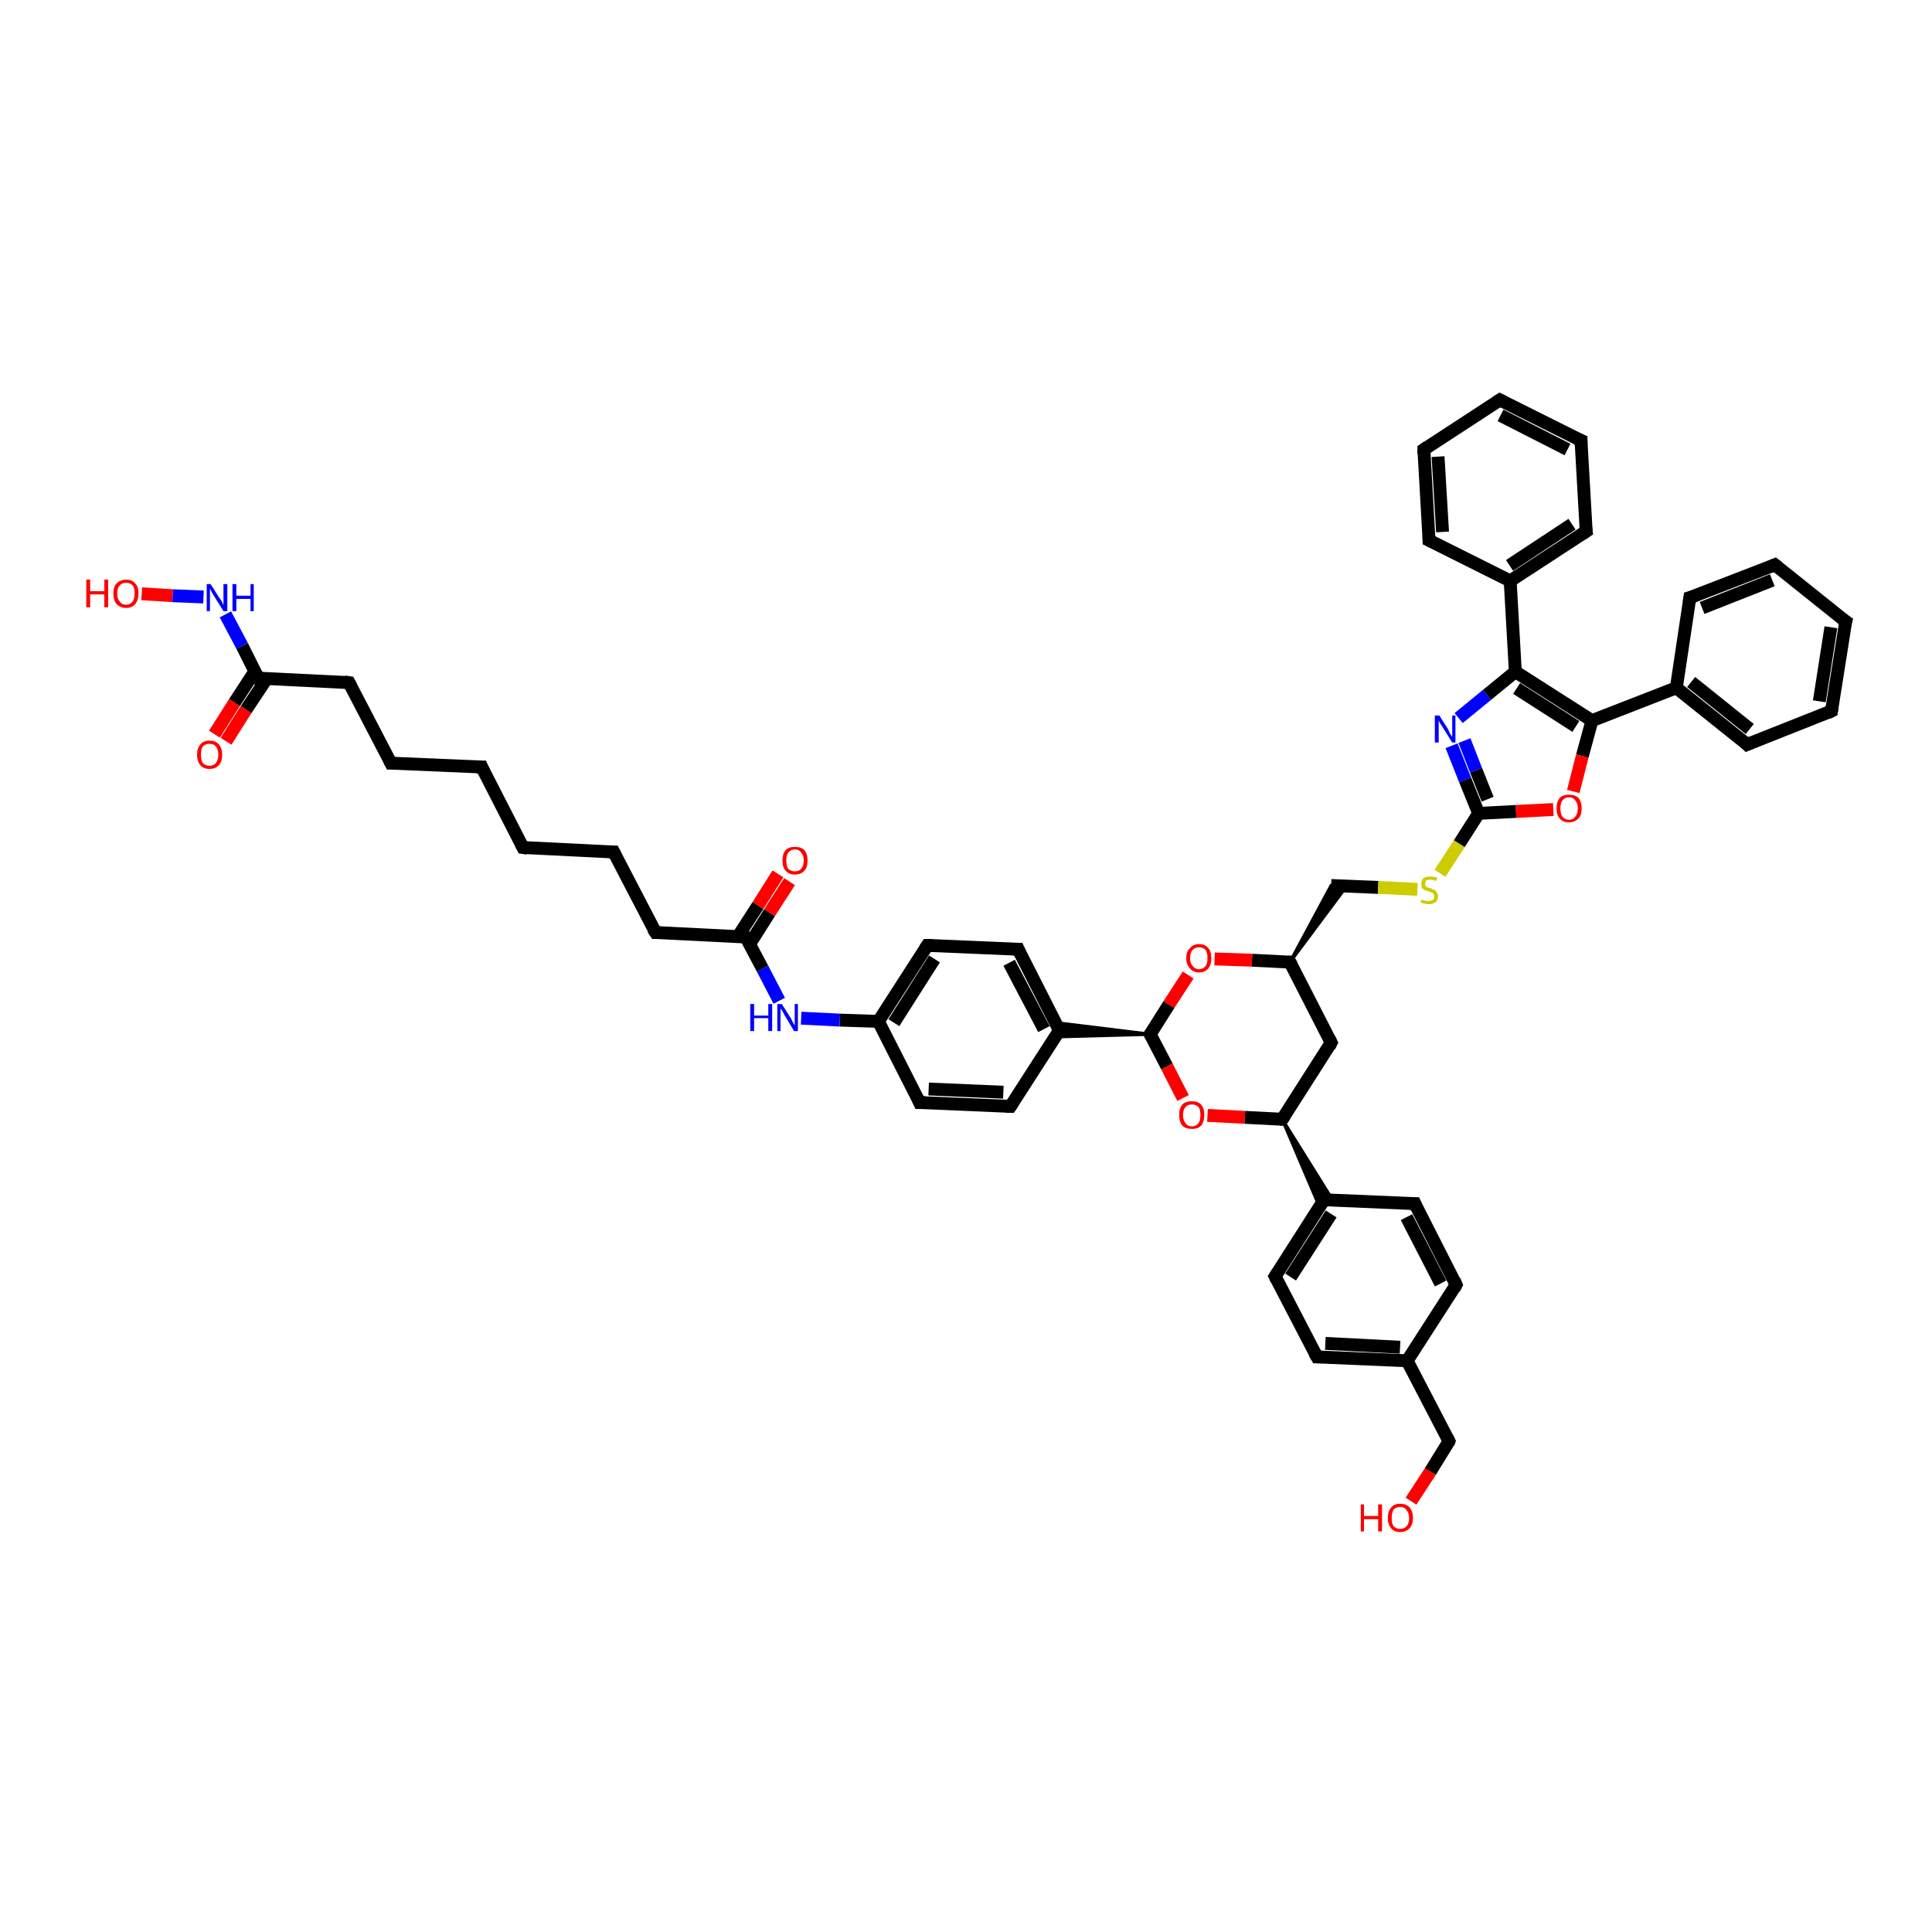 <?xml version='1.0' encoding='iso-8859-1'?>
<svg version='1.1' baseProfile='full'
              xmlns='http://www.w3.org/2000/svg'
                      xmlns:rdkit='http://www.rdkit.org/xml'
                      xmlns:xlink='http://www.w3.org/1999/xlink'
                  xml:space='preserve'
width='300px' height='300px' viewBox='0 0 300 300'>
<!-- END OF HEADER -->
<rect style='opacity:1.0;fill:#FFFFFF;stroke:none' width='300.0' height='300.0' x='0.0' y='0.0'> </rect>
<path class='bond-0 atom-0 atom-1' d='M 219.1,233.1 L 222.1,228.5' style='fill:none;fill-rule:evenodd;stroke:#FF0000;stroke-width:2.0px;stroke-linecap:butt;stroke-linejoin:miter;stroke-opacity:1' />
<path class='bond-0 atom-0 atom-1' d='M 222.1,228.5 L 225.0,223.8' style='fill:none;fill-rule:evenodd;stroke:#000000;stroke-width:2.0px;stroke-linecap:butt;stroke-linejoin:miter;stroke-opacity:1' />
<path class='bond-1 atom-1 atom-2' d='M 225.0,223.8 L 218.5,211.3' style='fill:none;fill-rule:evenodd;stroke:#000000;stroke-width:2.0px;stroke-linecap:butt;stroke-linejoin:miter;stroke-opacity:1' />
<path class='bond-2 atom-2 atom-3' d='M 218.5,211.3 L 204.5,210.7' style='fill:none;fill-rule:evenodd;stroke:#000000;stroke-width:2.0px;stroke-linecap:butt;stroke-linejoin:miter;stroke-opacity:1' />
<path class='bond-2 atom-2 atom-3' d='M 217.4,209.2 L 205.8,208.6' style='fill:none;fill-rule:evenodd;stroke:#000000;stroke-width:2.0px;stroke-linecap:butt;stroke-linejoin:miter;stroke-opacity:1' />
<path class='bond-3 atom-3 atom-4' d='M 204.5,210.7 L 198.0,198.2' style='fill:none;fill-rule:evenodd;stroke:#000000;stroke-width:2.0px;stroke-linecap:butt;stroke-linejoin:miter;stroke-opacity:1' />
<path class='bond-4 atom-4 atom-5' d='M 198.0,198.2 L 205.6,186.3' style='fill:none;fill-rule:evenodd;stroke:#000000;stroke-width:2.0px;stroke-linecap:butt;stroke-linejoin:miter;stroke-opacity:1' />
<path class='bond-4 atom-4 atom-5' d='M 200.4,198.3 L 206.7,188.5' style='fill:none;fill-rule:evenodd;stroke:#000000;stroke-width:2.0px;stroke-linecap:butt;stroke-linejoin:miter;stroke-opacity:1' />
<path class='bond-5 atom-5 atom-6' d='M 205.6,186.3 L 219.7,186.9' style='fill:none;fill-rule:evenodd;stroke:#000000;stroke-width:2.0px;stroke-linecap:butt;stroke-linejoin:miter;stroke-opacity:1' />
<path class='bond-6 atom-6 atom-7' d='M 219.7,186.9 L 226.1,199.5' style='fill:none;fill-rule:evenodd;stroke:#000000;stroke-width:2.0px;stroke-linecap:butt;stroke-linejoin:miter;stroke-opacity:1' />
<path class='bond-6 atom-6 atom-7' d='M 218.4,189.0 L 223.7,199.3' style='fill:none;fill-rule:evenodd;stroke:#000000;stroke-width:2.0px;stroke-linecap:butt;stroke-linejoin:miter;stroke-opacity:1' />
<path class='bond-7 atom-8 atom-5' d='M 199.1,173.8 L 206.9,186.3 L 205.6,186.3 Z' style='fill:#000000;fill-rule:evenodd;fill-opacity:1;stroke:#000000;stroke-width:0.5px;stroke-linecap:butt;stroke-linejoin:miter;stroke-opacity:1;' />
<path class='bond-7 atom-8 atom-5' d='M 199.1,173.8 L 205.6,186.3 L 204.9,187.4 Z' style='fill:#000000;fill-rule:evenodd;fill-opacity:1;stroke:#000000;stroke-width:0.5px;stroke-linecap:butt;stroke-linejoin:miter;stroke-opacity:1;' />
<path class='bond-8 atom-8 atom-9' d='M 199.1,173.8 L 206.7,161.9' style='fill:none;fill-rule:evenodd;stroke:#000000;stroke-width:2.0px;stroke-linecap:butt;stroke-linejoin:miter;stroke-opacity:1' />
<path class='bond-9 atom-9 atom-10' d='M 206.7,161.9 L 200.3,149.4' style='fill:none;fill-rule:evenodd;stroke:#000000;stroke-width:2.0px;stroke-linecap:butt;stroke-linejoin:miter;stroke-opacity:1' />
<path class='bond-10 atom-10 atom-11' d='M 200.3,149.4 L 206.7,137.5 L 209.1,137.6 Z' style='fill:#000000;fill-rule:evenodd;fill-opacity:1;stroke:#000000;stroke-width:0.5px;stroke-linecap:butt;stroke-linejoin:miter;stroke-opacity:1;' />
<path class='bond-11 atom-11 atom-12' d='M 206.7,137.5 L 214.0,137.8' style='fill:none;fill-rule:evenodd;stroke:#000000;stroke-width:2.0px;stroke-linecap:butt;stroke-linejoin:miter;stroke-opacity:1' />
<path class='bond-11 atom-11 atom-12' d='M 214.0,137.8 L 220.1,138.1' style='fill:none;fill-rule:evenodd;stroke:#CCCC00;stroke-width:2.0px;stroke-linecap:butt;stroke-linejoin:miter;stroke-opacity:1' />
<path class='bond-12 atom-12 atom-13' d='M 223.6,135.6 L 226.6,131.0' style='fill:none;fill-rule:evenodd;stroke:#CCCC00;stroke-width:2.0px;stroke-linecap:butt;stroke-linejoin:miter;stroke-opacity:1' />
<path class='bond-12 atom-12 atom-13' d='M 226.6,131.0 L 229.6,126.3' style='fill:none;fill-rule:evenodd;stroke:#000000;stroke-width:2.0px;stroke-linecap:butt;stroke-linejoin:miter;stroke-opacity:1' />
<path class='bond-13 atom-13 atom-14' d='M 229.6,126.3 L 227.5,121.1' style='fill:none;fill-rule:evenodd;stroke:#000000;stroke-width:2.0px;stroke-linecap:butt;stroke-linejoin:miter;stroke-opacity:1' />
<path class='bond-13 atom-13 atom-14' d='M 227.5,121.1 L 225.4,115.8' style='fill:none;fill-rule:evenodd;stroke:#0000FF;stroke-width:2.0px;stroke-linecap:butt;stroke-linejoin:miter;stroke-opacity:1' />
<path class='bond-13 atom-13 atom-14' d='M 231.0,124.1 L 229.2,119.6' style='fill:none;fill-rule:evenodd;stroke:#000000;stroke-width:2.0px;stroke-linecap:butt;stroke-linejoin:miter;stroke-opacity:1' />
<path class='bond-13 atom-13 atom-14' d='M 229.2,119.6 L 227.4,115.0' style='fill:none;fill-rule:evenodd;stroke:#0000FF;stroke-width:2.0px;stroke-linecap:butt;stroke-linejoin:miter;stroke-opacity:1' />
<path class='bond-14 atom-14 atom-15' d='M 226.5,111.5 L 230.9,107.9' style='fill:none;fill-rule:evenodd;stroke:#0000FF;stroke-width:2.0px;stroke-linecap:butt;stroke-linejoin:miter;stroke-opacity:1' />
<path class='bond-14 atom-14 atom-15' d='M 230.9,107.9 L 235.3,104.3' style='fill:none;fill-rule:evenodd;stroke:#000000;stroke-width:2.0px;stroke-linecap:butt;stroke-linejoin:miter;stroke-opacity:1' />
<path class='bond-15 atom-15 atom-16' d='M 235.3,104.3 L 247.2,111.9' style='fill:none;fill-rule:evenodd;stroke:#000000;stroke-width:2.0px;stroke-linecap:butt;stroke-linejoin:miter;stroke-opacity:1' />
<path class='bond-15 atom-15 atom-16' d='M 235.5,106.9 L 244.7,112.8' style='fill:none;fill-rule:evenodd;stroke:#000000;stroke-width:2.0px;stroke-linecap:butt;stroke-linejoin:miter;stroke-opacity:1' />
<path class='bond-16 atom-16 atom-17' d='M 247.2,111.9 L 245.7,117.4' style='fill:none;fill-rule:evenodd;stroke:#000000;stroke-width:2.0px;stroke-linecap:butt;stroke-linejoin:miter;stroke-opacity:1' />
<path class='bond-16 atom-16 atom-17' d='M 245.7,117.4 L 244.3,122.9' style='fill:none;fill-rule:evenodd;stroke:#FF0000;stroke-width:2.0px;stroke-linecap:butt;stroke-linejoin:miter;stroke-opacity:1' />
<path class='bond-17 atom-16 atom-18' d='M 247.2,111.9 L 260.3,106.8' style='fill:none;fill-rule:evenodd;stroke:#000000;stroke-width:2.0px;stroke-linecap:butt;stroke-linejoin:miter;stroke-opacity:1' />
<path class='bond-18 atom-18 atom-19' d='M 260.3,106.8 L 271.3,115.6' style='fill:none;fill-rule:evenodd;stroke:#000000;stroke-width:2.0px;stroke-linecap:butt;stroke-linejoin:miter;stroke-opacity:1' />
<path class='bond-18 atom-18 atom-19' d='M 262.6,105.9 L 271.7,113.2' style='fill:none;fill-rule:evenodd;stroke:#000000;stroke-width:2.0px;stroke-linecap:butt;stroke-linejoin:miter;stroke-opacity:1' />
<path class='bond-19 atom-19 atom-20' d='M 271.3,115.6 L 284.4,110.4' style='fill:none;fill-rule:evenodd;stroke:#000000;stroke-width:2.0px;stroke-linecap:butt;stroke-linejoin:miter;stroke-opacity:1' />
<path class='bond-20 atom-20 atom-21' d='M 284.4,110.4 L 286.6,96.5' style='fill:none;fill-rule:evenodd;stroke:#000000;stroke-width:2.0px;stroke-linecap:butt;stroke-linejoin:miter;stroke-opacity:1' />
<path class='bond-20 atom-20 atom-21' d='M 282.5,108.9 L 284.3,97.4' style='fill:none;fill-rule:evenodd;stroke:#000000;stroke-width:2.0px;stroke-linecap:butt;stroke-linejoin:miter;stroke-opacity:1' />
<path class='bond-21 atom-21 atom-22' d='M 286.6,96.5 L 275.6,87.7' style='fill:none;fill-rule:evenodd;stroke:#000000;stroke-width:2.0px;stroke-linecap:butt;stroke-linejoin:miter;stroke-opacity:1' />
<path class='bond-22 atom-22 atom-23' d='M 275.6,87.7 L 262.4,92.8' style='fill:none;fill-rule:evenodd;stroke:#000000;stroke-width:2.0px;stroke-linecap:butt;stroke-linejoin:miter;stroke-opacity:1' />
<path class='bond-22 atom-22 atom-23' d='M 275.2,90.1 L 264.3,94.4' style='fill:none;fill-rule:evenodd;stroke:#000000;stroke-width:2.0px;stroke-linecap:butt;stroke-linejoin:miter;stroke-opacity:1' />
<path class='bond-23 atom-15 atom-24' d='M 235.3,104.3 L 234.5,90.2' style='fill:none;fill-rule:evenodd;stroke:#000000;stroke-width:2.0px;stroke-linecap:butt;stroke-linejoin:miter;stroke-opacity:1' />
<path class='bond-24 atom-24 atom-25' d='M 234.5,90.2 L 246.3,82.5' style='fill:none;fill-rule:evenodd;stroke:#000000;stroke-width:2.0px;stroke-linecap:butt;stroke-linejoin:miter;stroke-opacity:1' />
<path class='bond-24 atom-24 atom-25' d='M 234.4,87.8 L 244.1,81.4' style='fill:none;fill-rule:evenodd;stroke:#000000;stroke-width:2.0px;stroke-linecap:butt;stroke-linejoin:miter;stroke-opacity:1' />
<path class='bond-25 atom-25 atom-26' d='M 246.3,82.5 L 245.5,68.4' style='fill:none;fill-rule:evenodd;stroke:#000000;stroke-width:2.0px;stroke-linecap:butt;stroke-linejoin:miter;stroke-opacity:1' />
<path class='bond-26 atom-26 atom-27' d='M 245.5,68.4 L 232.9,62.1' style='fill:none;fill-rule:evenodd;stroke:#000000;stroke-width:2.0px;stroke-linecap:butt;stroke-linejoin:miter;stroke-opacity:1' />
<path class='bond-26 atom-26 atom-27' d='M 243.4,69.8 L 233.0,64.5' style='fill:none;fill-rule:evenodd;stroke:#000000;stroke-width:2.0px;stroke-linecap:butt;stroke-linejoin:miter;stroke-opacity:1' />
<path class='bond-27 atom-27 atom-28' d='M 232.9,62.1 L 221.1,69.8' style='fill:none;fill-rule:evenodd;stroke:#000000;stroke-width:2.0px;stroke-linecap:butt;stroke-linejoin:miter;stroke-opacity:1' />
<path class='bond-28 atom-28 atom-29' d='M 221.1,69.8 L 221.9,83.9' style='fill:none;fill-rule:evenodd;stroke:#000000;stroke-width:2.0px;stroke-linecap:butt;stroke-linejoin:miter;stroke-opacity:1' />
<path class='bond-28 atom-28 atom-29' d='M 223.3,70.9 L 224.0,82.6' style='fill:none;fill-rule:evenodd;stroke:#000000;stroke-width:2.0px;stroke-linecap:butt;stroke-linejoin:miter;stroke-opacity:1' />
<path class='bond-29 atom-10 atom-30' d='M 200.3,149.4 L 194.4,149.1' style='fill:none;fill-rule:evenodd;stroke:#000000;stroke-width:2.0px;stroke-linecap:butt;stroke-linejoin:miter;stroke-opacity:1' />
<path class='bond-29 atom-10 atom-30' d='M 194.4,149.1 L 188.6,148.9' style='fill:none;fill-rule:evenodd;stroke:#FF0000;stroke-width:2.0px;stroke-linecap:butt;stroke-linejoin:miter;stroke-opacity:1' />
<path class='bond-30 atom-30 atom-31' d='M 184.5,151.4 L 181.5,156.0' style='fill:none;fill-rule:evenodd;stroke:#FF0000;stroke-width:2.0px;stroke-linecap:butt;stroke-linejoin:miter;stroke-opacity:1' />
<path class='bond-30 atom-30 atom-31' d='M 181.5,156.0 L 178.6,160.6' style='fill:none;fill-rule:evenodd;stroke:#000000;stroke-width:2.0px;stroke-linecap:butt;stroke-linejoin:miter;stroke-opacity:1' />
<path class='bond-31 atom-31 atom-32' d='M 178.6,160.6 L 181.2,165.6' style='fill:none;fill-rule:evenodd;stroke:#000000;stroke-width:2.0px;stroke-linecap:butt;stroke-linejoin:miter;stroke-opacity:1' />
<path class='bond-31 atom-31 atom-32' d='M 181.2,165.6 L 183.7,170.5' style='fill:none;fill-rule:evenodd;stroke:#FF0000;stroke-width:2.0px;stroke-linecap:butt;stroke-linejoin:miter;stroke-opacity:1' />
<path class='bond-32 atom-31 atom-33' d='M 178.6,160.6 L 163.8,161.0 L 164.5,160.0 Z' style='fill:#000000;fill-rule:evenodd;fill-opacity:1;stroke:#000000;stroke-width:0.5px;stroke-linecap:butt;stroke-linejoin:miter;stroke-opacity:1;' />
<path class='bond-32 atom-31 atom-33' d='M 178.6,160.6 L 164.5,160.0 L 163.9,158.8 Z' style='fill:#000000;fill-rule:evenodd;fill-opacity:1;stroke:#000000;stroke-width:0.5px;stroke-linecap:butt;stroke-linejoin:miter;stroke-opacity:1;' />
<path class='bond-33 atom-33 atom-34' d='M 164.5,160.0 L 158.1,147.4' style='fill:none;fill-rule:evenodd;stroke:#000000;stroke-width:2.0px;stroke-linecap:butt;stroke-linejoin:miter;stroke-opacity:1' />
<path class='bond-33 atom-33 atom-34' d='M 162.1,159.8 L 156.7,149.5' style='fill:none;fill-rule:evenodd;stroke:#000000;stroke-width:2.0px;stroke-linecap:butt;stroke-linejoin:miter;stroke-opacity:1' />
<path class='bond-34 atom-34 atom-35' d='M 158.1,147.4 L 144.0,146.8' style='fill:none;fill-rule:evenodd;stroke:#000000;stroke-width:2.0px;stroke-linecap:butt;stroke-linejoin:miter;stroke-opacity:1' />
<path class='bond-35 atom-35 atom-36' d='M 144.0,146.8 L 136.4,158.6' style='fill:none;fill-rule:evenodd;stroke:#000000;stroke-width:2.0px;stroke-linecap:butt;stroke-linejoin:miter;stroke-opacity:1' />
<path class='bond-35 atom-35 atom-36' d='M 145.1,148.9 L 138.8,158.8' style='fill:none;fill-rule:evenodd;stroke:#000000;stroke-width:2.0px;stroke-linecap:butt;stroke-linejoin:miter;stroke-opacity:1' />
<path class='bond-36 atom-36 atom-37' d='M 136.4,158.6 L 130.4,158.4' style='fill:none;fill-rule:evenodd;stroke:#000000;stroke-width:2.0px;stroke-linecap:butt;stroke-linejoin:miter;stroke-opacity:1' />
<path class='bond-36 atom-36 atom-37' d='M 130.4,158.4 L 124.4,158.1' style='fill:none;fill-rule:evenodd;stroke:#0000FF;stroke-width:2.0px;stroke-linecap:butt;stroke-linejoin:miter;stroke-opacity:1' />
<path class='bond-37 atom-37 atom-38' d='M 121.0,155.4 L 118.4,150.4' style='fill:none;fill-rule:evenodd;stroke:#0000FF;stroke-width:2.0px;stroke-linecap:butt;stroke-linejoin:miter;stroke-opacity:1' />
<path class='bond-37 atom-37 atom-38' d='M 118.4,150.4 L 115.8,145.5' style='fill:none;fill-rule:evenodd;stroke:#000000;stroke-width:2.0px;stroke-linecap:butt;stroke-linejoin:miter;stroke-opacity:1' />
<path class='bond-38 atom-38 atom-39' d='M 116.4,146.6 L 119.5,141.7' style='fill:none;fill-rule:evenodd;stroke:#000000;stroke-width:2.0px;stroke-linecap:butt;stroke-linejoin:miter;stroke-opacity:1' />
<path class='bond-38 atom-38 atom-39' d='M 119.5,141.7 L 122.6,136.9' style='fill:none;fill-rule:evenodd;stroke:#FF0000;stroke-width:2.0px;stroke-linecap:butt;stroke-linejoin:miter;stroke-opacity:1' />
<path class='bond-38 atom-38 atom-39' d='M 114.6,145.4 L 117.7,140.6' style='fill:none;fill-rule:evenodd;stroke:#000000;stroke-width:2.0px;stroke-linecap:butt;stroke-linejoin:miter;stroke-opacity:1' />
<path class='bond-38 atom-38 atom-39' d='M 117.7,140.6 L 120.8,135.7' style='fill:none;fill-rule:evenodd;stroke:#FF0000;stroke-width:2.0px;stroke-linecap:butt;stroke-linejoin:miter;stroke-opacity:1' />
<path class='bond-39 atom-38 atom-40' d='M 115.8,145.5 L 101.8,144.8' style='fill:none;fill-rule:evenodd;stroke:#000000;stroke-width:2.0px;stroke-linecap:butt;stroke-linejoin:miter;stroke-opacity:1' />
<path class='bond-40 atom-40 atom-41' d='M 101.8,144.8 L 95.3,132.3' style='fill:none;fill-rule:evenodd;stroke:#000000;stroke-width:2.0px;stroke-linecap:butt;stroke-linejoin:miter;stroke-opacity:1' />
<path class='bond-41 atom-41 atom-42' d='M 95.3,132.3 L 81.2,131.6' style='fill:none;fill-rule:evenodd;stroke:#000000;stroke-width:2.0px;stroke-linecap:butt;stroke-linejoin:miter;stroke-opacity:1' />
<path class='bond-42 atom-42 atom-43' d='M 81.2,131.6 L 74.8,119.1' style='fill:none;fill-rule:evenodd;stroke:#000000;stroke-width:2.0px;stroke-linecap:butt;stroke-linejoin:miter;stroke-opacity:1' />
<path class='bond-43 atom-43 atom-44' d='M 74.8,119.1 L 60.7,118.5' style='fill:none;fill-rule:evenodd;stroke:#000000;stroke-width:2.0px;stroke-linecap:butt;stroke-linejoin:miter;stroke-opacity:1' />
<path class='bond-44 atom-44 atom-45' d='M 60.7,118.5 L 54.2,106.0' style='fill:none;fill-rule:evenodd;stroke:#000000;stroke-width:2.0px;stroke-linecap:butt;stroke-linejoin:miter;stroke-opacity:1' />
<path class='bond-45 atom-45 atom-46' d='M 54.2,106.0 L 40.1,105.3' style='fill:none;fill-rule:evenodd;stroke:#000000;stroke-width:2.0px;stroke-linecap:butt;stroke-linejoin:miter;stroke-opacity:1' />
<path class='bond-46 atom-46 atom-47' d='M 39.6,104.2 L 36.4,109.1' style='fill:none;fill-rule:evenodd;stroke:#000000;stroke-width:2.0px;stroke-linecap:butt;stroke-linejoin:miter;stroke-opacity:1' />
<path class='bond-46 atom-46 atom-47' d='M 36.4,109.1 L 33.3,114.0' style='fill:none;fill-rule:evenodd;stroke:#FF0000;stroke-width:2.0px;stroke-linecap:butt;stroke-linejoin:miter;stroke-opacity:1' />
<path class='bond-46 atom-46 atom-47' d='M 41.4,105.4 L 38.2,110.2' style='fill:none;fill-rule:evenodd;stroke:#000000;stroke-width:2.0px;stroke-linecap:butt;stroke-linejoin:miter;stroke-opacity:1' />
<path class='bond-46 atom-46 atom-47' d='M 38.2,110.2 L 35.1,115.1' style='fill:none;fill-rule:evenodd;stroke:#FF0000;stroke-width:2.0px;stroke-linecap:butt;stroke-linejoin:miter;stroke-opacity:1' />
<path class='bond-47 atom-46 atom-48' d='M 40.1,105.3 L 37.6,100.3' style='fill:none;fill-rule:evenodd;stroke:#000000;stroke-width:2.0px;stroke-linecap:butt;stroke-linejoin:miter;stroke-opacity:1' />
<path class='bond-47 atom-46 atom-48' d='M 37.6,100.3 L 35.0,95.4' style='fill:none;fill-rule:evenodd;stroke:#0000FF;stroke-width:2.0px;stroke-linecap:butt;stroke-linejoin:miter;stroke-opacity:1' />
<path class='bond-48 atom-48 atom-49' d='M 31.6,92.7 L 26.8,92.5' style='fill:none;fill-rule:evenodd;stroke:#0000FF;stroke-width:2.0px;stroke-linecap:butt;stroke-linejoin:miter;stroke-opacity:1' />
<path class='bond-48 atom-48 atom-49' d='M 26.8,92.5 L 22.0,92.2' style='fill:none;fill-rule:evenodd;stroke:#FF0000;stroke-width:2.0px;stroke-linecap:butt;stroke-linejoin:miter;stroke-opacity:1' />
<path class='bond-49 atom-36 atom-50' d='M 136.4,158.6 L 142.8,171.2' style='fill:none;fill-rule:evenodd;stroke:#000000;stroke-width:2.0px;stroke-linecap:butt;stroke-linejoin:miter;stroke-opacity:1' />
<path class='bond-50 atom-50 atom-51' d='M 142.8,171.2 L 156.9,171.8' style='fill:none;fill-rule:evenodd;stroke:#000000;stroke-width:2.0px;stroke-linecap:butt;stroke-linejoin:miter;stroke-opacity:1' />
<path class='bond-50 atom-50 atom-51' d='M 144.2,169.1 L 155.8,169.6' style='fill:none;fill-rule:evenodd;stroke:#000000;stroke-width:2.0px;stroke-linecap:butt;stroke-linejoin:miter;stroke-opacity:1' />
<path class='bond-51 atom-7 atom-2' d='M 226.1,199.5 L 218.5,211.3' style='fill:none;fill-rule:evenodd;stroke:#000000;stroke-width:2.0px;stroke-linecap:butt;stroke-linejoin:miter;stroke-opacity:1' />
<path class='bond-52 atom-32 atom-8' d='M 187.5,173.2 L 193.3,173.5' style='fill:none;fill-rule:evenodd;stroke:#FF0000;stroke-width:2.0px;stroke-linecap:butt;stroke-linejoin:miter;stroke-opacity:1' />
<path class='bond-52 atom-32 atom-8' d='M 193.3,173.5 L 199.1,173.8' style='fill:none;fill-rule:evenodd;stroke:#000000;stroke-width:2.0px;stroke-linecap:butt;stroke-linejoin:miter;stroke-opacity:1' />
<path class='bond-53 atom-51 atom-33' d='M 156.9,171.8 L 164.5,160.0' style='fill:none;fill-rule:evenodd;stroke:#000000;stroke-width:2.0px;stroke-linecap:butt;stroke-linejoin:miter;stroke-opacity:1' />
<path class='bond-54 atom-17 atom-13' d='M 241.2,125.7 L 235.4,126.0' style='fill:none;fill-rule:evenodd;stroke:#FF0000;stroke-width:2.0px;stroke-linecap:butt;stroke-linejoin:miter;stroke-opacity:1' />
<path class='bond-54 atom-17 atom-13' d='M 235.4,126.0 L 229.6,126.3' style='fill:none;fill-rule:evenodd;stroke:#000000;stroke-width:2.0px;stroke-linecap:butt;stroke-linejoin:miter;stroke-opacity:1' />
<path class='bond-55 atom-23 atom-18' d='M 262.4,92.8 L 260.3,106.8' style='fill:none;fill-rule:evenodd;stroke:#000000;stroke-width:2.0px;stroke-linecap:butt;stroke-linejoin:miter;stroke-opacity:1' />
<path class='bond-56 atom-29 atom-24' d='M 221.9,83.9 L 234.5,90.2' style='fill:none;fill-rule:evenodd;stroke:#000000;stroke-width:2.0px;stroke-linecap:butt;stroke-linejoin:miter;stroke-opacity:1' />
<path d='M 224.9,224.1 L 225.0,223.8 L 224.7,223.2' style='fill:none;stroke:#000000;stroke-width:2.0px;stroke-linecap:butt;stroke-linejoin:miter;stroke-opacity:1;' />
<path d='M 205.2,210.7 L 204.5,210.7 L 204.1,210.0' style='fill:none;stroke:#000000;stroke-width:2.0px;stroke-linecap:butt;stroke-linejoin:miter;stroke-opacity:1;' />
<path d='M 198.3,198.8 L 198.0,198.2 L 198.4,197.6' style='fill:none;stroke:#000000;stroke-width:2.0px;stroke-linecap:butt;stroke-linejoin:miter;stroke-opacity:1;' />
<path d='M 205.2,186.9 L 205.6,186.3 L 206.3,186.3' style='fill:none;stroke:#000000;stroke-width:2.0px;stroke-linecap:butt;stroke-linejoin:miter;stroke-opacity:1;' />
<path d='M 219.0,186.9 L 219.7,186.9 L 220.0,187.6' style='fill:none;stroke:#000000;stroke-width:2.0px;stroke-linecap:butt;stroke-linejoin:miter;stroke-opacity:1;' />
<path d='M 225.8,198.8 L 226.1,199.5 L 225.8,200.1' style='fill:none;stroke:#000000;stroke-width:2.0px;stroke-linecap:butt;stroke-linejoin:miter;stroke-opacity:1;' />
<path d='M 199.5,173.2 L 199.1,173.8 L 198.8,173.8' style='fill:none;stroke:#000000;stroke-width:2.0px;stroke-linecap:butt;stroke-linejoin:miter;stroke-opacity:1;' />
<path d='M 206.4,162.5 L 206.7,161.9 L 206.4,161.3' style='fill:none;stroke:#000000;stroke-width:2.0px;stroke-linecap:butt;stroke-linejoin:miter;stroke-opacity:1;' />
<path d='M 200.6,150.0 L 200.3,149.4 L 200.0,149.4' style='fill:none;stroke:#000000;stroke-width:2.0px;stroke-linecap:butt;stroke-linejoin:miter;stroke-opacity:1;' />
<path d='M 270.8,115.1 L 271.3,115.6 L 272.0,115.3' style='fill:none;stroke:#000000;stroke-width:2.0px;stroke-linecap:butt;stroke-linejoin:miter;stroke-opacity:1;' />
<path d='M 283.8,110.7 L 284.4,110.4 L 284.5,109.7' style='fill:none;stroke:#000000;stroke-width:2.0px;stroke-linecap:butt;stroke-linejoin:miter;stroke-opacity:1;' />
<path d='M 286.4,97.2 L 286.6,96.5 L 286.0,96.1' style='fill:none;stroke:#000000;stroke-width:2.0px;stroke-linecap:butt;stroke-linejoin:miter;stroke-opacity:1;' />
<path d='M 276.1,88.1 L 275.6,87.7 L 274.9,88.0' style='fill:none;stroke:#000000;stroke-width:2.0px;stroke-linecap:butt;stroke-linejoin:miter;stroke-opacity:1;' />
<path d='M 263.1,92.6 L 262.4,92.8 L 262.3,93.5' style='fill:none;stroke:#000000;stroke-width:2.0px;stroke-linecap:butt;stroke-linejoin:miter;stroke-opacity:1;' />
<path d='M 245.7,82.9 L 246.3,82.5 L 246.2,81.8' style='fill:none;stroke:#000000;stroke-width:2.0px;stroke-linecap:butt;stroke-linejoin:miter;stroke-opacity:1;' />
<path d='M 245.5,69.1 L 245.5,68.4 L 244.8,68.1' style='fill:none;stroke:#000000;stroke-width:2.0px;stroke-linecap:butt;stroke-linejoin:miter;stroke-opacity:1;' />
<path d='M 233.5,62.4 L 232.9,62.1 L 232.3,62.5' style='fill:none;stroke:#000000;stroke-width:2.0px;stroke-linecap:butt;stroke-linejoin:miter;stroke-opacity:1;' />
<path d='M 221.7,69.4 L 221.1,69.8 L 221.1,70.5' style='fill:none;stroke:#000000;stroke-width:2.0px;stroke-linecap:butt;stroke-linejoin:miter;stroke-opacity:1;' />
<path d='M 221.9,83.2 L 221.9,83.9 L 222.5,84.2' style='fill:none;stroke:#000000;stroke-width:2.0px;stroke-linecap:butt;stroke-linejoin:miter;stroke-opacity:1;' />
<path d='M 178.7,160.4 L 178.6,160.6 L 178.7,160.9' style='fill:none;stroke:#000000;stroke-width:2.0px;stroke-linecap:butt;stroke-linejoin:miter;stroke-opacity:1;' />
<path d='M 164.2,159.3 L 164.5,160.0 L 164.1,160.5' style='fill:none;stroke:#000000;stroke-width:2.0px;stroke-linecap:butt;stroke-linejoin:miter;stroke-opacity:1;' />
<path d='M 158.4,148.1 L 158.1,147.4 L 157.4,147.4' style='fill:none;stroke:#000000;stroke-width:2.0px;stroke-linecap:butt;stroke-linejoin:miter;stroke-opacity:1;' />
<path d='M 144.7,146.8 L 144.0,146.8 L 143.6,147.4' style='fill:none;stroke:#000000;stroke-width:2.0px;stroke-linecap:butt;stroke-linejoin:miter;stroke-opacity:1;' />
<path d='M 116.0,145.7 L 115.8,145.5 L 115.1,145.4' style='fill:none;stroke:#000000;stroke-width:2.0px;stroke-linecap:butt;stroke-linejoin:miter;stroke-opacity:1;' />
<path d='M 102.5,144.8 L 101.8,144.8 L 101.4,144.2' style='fill:none;stroke:#000000;stroke-width:2.0px;stroke-linecap:butt;stroke-linejoin:miter;stroke-opacity:1;' />
<path d='M 95.6,132.9 L 95.3,132.3 L 94.6,132.3' style='fill:none;stroke:#000000;stroke-width:2.0px;stroke-linecap:butt;stroke-linejoin:miter;stroke-opacity:1;' />
<path d='M 81.9,131.7 L 81.2,131.6 L 80.9,131.0' style='fill:none;stroke:#000000;stroke-width:2.0px;stroke-linecap:butt;stroke-linejoin:miter;stroke-opacity:1;' />
<path d='M 75.1,119.8 L 74.8,119.1 L 74.0,119.1' style='fill:none;stroke:#000000;stroke-width:2.0px;stroke-linecap:butt;stroke-linejoin:miter;stroke-opacity:1;' />
<path d='M 61.4,118.5 L 60.7,118.5 L 60.4,117.9' style='fill:none;stroke:#000000;stroke-width:2.0px;stroke-linecap:butt;stroke-linejoin:miter;stroke-opacity:1;' />
<path d='M 54.5,106.6 L 54.2,106.0 L 53.5,105.9' style='fill:none;stroke:#000000;stroke-width:2.0px;stroke-linecap:butt;stroke-linejoin:miter;stroke-opacity:1;' />
<path d='M 40.8,105.3 L 40.1,105.3 L 40.0,105.1' style='fill:none;stroke:#000000;stroke-width:2.0px;stroke-linecap:butt;stroke-linejoin:miter;stroke-opacity:1;' />
<path d='M 142.5,170.5 L 142.8,171.2 L 143.6,171.2' style='fill:none;stroke:#000000;stroke-width:2.0px;stroke-linecap:butt;stroke-linejoin:miter;stroke-opacity:1;' />
<path d='M 156.2,171.8 L 156.9,171.8 L 157.3,171.2' style='fill:none;stroke:#000000;stroke-width:2.0px;stroke-linecap:butt;stroke-linejoin:miter;stroke-opacity:1;' />
<path class='atom-0' d='M 211.3 233.6
L 211.8 233.6
L 211.8 235.4
L 214.0 235.4
L 214.0 233.6
L 214.6 233.6
L 214.6 237.8
L 214.0 237.8
L 214.0 235.9
L 211.8 235.9
L 211.8 237.8
L 211.3 237.8
L 211.3 233.6
' fill='#FF0000'/>
<path class='atom-0' d='M 215.5 235.7
Q 215.5 234.7, 216.0 234.1
Q 216.5 233.5, 217.4 233.5
Q 218.4 233.5, 218.9 234.1
Q 219.4 234.7, 219.4 235.7
Q 219.4 236.7, 218.9 237.3
Q 218.3 237.9, 217.4 237.9
Q 216.5 237.9, 216.0 237.3
Q 215.5 236.7, 215.5 235.7
M 217.4 237.4
Q 218.1 237.4, 218.4 237.0
Q 218.8 236.6, 218.8 235.7
Q 218.8 234.9, 218.4 234.5
Q 218.1 234.0, 217.4 234.0
Q 216.8 234.0, 216.4 234.4
Q 216.1 234.9, 216.1 235.7
Q 216.1 236.6, 216.4 237.0
Q 216.8 237.4, 217.4 237.4
' fill='#FF0000'/>
<path class='atom-12' d='M 220.7 139.7
Q 220.8 139.7, 221.0 139.8
Q 221.2 139.8, 221.4 139.9
Q 221.6 139.9, 221.8 139.9
Q 222.2 139.9, 222.5 139.7
Q 222.7 139.6, 222.7 139.2
Q 222.7 139.0, 222.6 138.8
Q 222.5 138.7, 222.3 138.6
Q 222.1 138.5, 221.8 138.4
Q 221.4 138.3, 221.2 138.2
Q 221.0 138.1, 220.8 137.9
Q 220.7 137.7, 220.7 137.3
Q 220.7 136.7, 221.0 136.4
Q 221.4 136.1, 222.1 136.1
Q 222.6 136.1, 223.2 136.3
L 223.0 136.8
Q 222.5 136.6, 222.1 136.6
Q 221.7 136.6, 221.5 136.7
Q 221.3 136.9, 221.3 137.2
Q 221.3 137.4, 221.4 137.6
Q 221.5 137.7, 221.7 137.8
Q 221.9 137.9, 222.1 137.9
Q 222.5 138.1, 222.8 138.2
Q 223.0 138.3, 223.1 138.6
Q 223.3 138.8, 223.3 139.2
Q 223.3 139.8, 222.9 140.1
Q 222.5 140.4, 221.9 140.4
Q 221.5 140.4, 221.2 140.3
Q 220.9 140.3, 220.6 140.1
L 220.7 139.7
' fill='#CCCC00'/>
<path class='atom-14' d='M 223.5 111.1
L 224.9 113.3
Q 225.0 113.6, 225.2 114.0
Q 225.5 114.4, 225.5 114.4
L 225.5 111.1
L 226.0 111.1
L 226.0 115.3
L 225.5 115.3
L 224.0 112.9
Q 223.8 112.6, 223.6 112.3
Q 223.4 111.9, 223.4 111.8
L 223.4 115.3
L 222.8 115.3
L 222.8 111.1
L 223.5 111.1
' fill='#0000FF'/>
<path class='atom-17' d='M 241.7 125.5
Q 241.7 124.5, 242.2 123.9
Q 242.7 123.4, 243.6 123.4
Q 244.6 123.4, 245.1 123.9
Q 245.6 124.5, 245.6 125.5
Q 245.6 126.6, 245.1 127.1
Q 244.5 127.7, 243.6 127.7
Q 242.7 127.7, 242.2 127.1
Q 241.7 126.6, 241.7 125.5
M 243.6 127.3
Q 244.3 127.3, 244.6 126.8
Q 245.0 126.4, 245.0 125.5
Q 245.0 124.7, 244.6 124.3
Q 244.3 123.8, 243.6 123.8
Q 243.0 123.8, 242.6 124.3
Q 242.3 124.7, 242.3 125.5
Q 242.3 126.4, 242.6 126.8
Q 243.0 127.3, 243.6 127.3
' fill='#FF0000'/>
<path class='atom-30' d='M 184.2 148.8
Q 184.2 147.7, 184.8 147.2
Q 185.3 146.6, 186.2 146.6
Q 187.1 146.6, 187.6 147.2
Q 188.1 147.7, 188.1 148.8
Q 188.1 149.8, 187.6 150.4
Q 187.1 151.0, 186.2 151.0
Q 185.3 151.0, 184.8 150.4
Q 184.2 149.8, 184.2 148.8
M 186.2 150.5
Q 186.8 150.5, 187.2 150.0
Q 187.5 149.6, 187.5 148.8
Q 187.5 147.9, 187.2 147.5
Q 186.8 147.1, 186.2 147.1
Q 185.6 147.1, 185.2 147.5
Q 184.8 147.9, 184.8 148.8
Q 184.8 149.6, 185.2 150.0
Q 185.6 150.5, 186.2 150.5
' fill='#FF0000'/>
<path class='atom-32' d='M 183.1 173.1
Q 183.1 172.1, 183.6 171.5
Q 184.1 171.0, 185.1 171.0
Q 186.0 171.0, 186.5 171.5
Q 187.0 172.1, 187.0 173.1
Q 187.0 174.2, 186.5 174.8
Q 186.0 175.3, 185.1 175.3
Q 184.1 175.3, 183.6 174.8
Q 183.1 174.2, 183.1 173.1
M 185.1 174.9
Q 185.7 174.9, 186.1 174.4
Q 186.4 174.0, 186.4 173.1
Q 186.4 172.3, 186.1 171.9
Q 185.7 171.5, 185.1 171.5
Q 184.4 171.5, 184.1 171.9
Q 183.7 172.3, 183.7 173.1
Q 183.7 174.0, 184.1 174.4
Q 184.4 174.9, 185.1 174.9
' fill='#FF0000'/>
<path class='atom-37' d='M 116.5 155.9
L 117.1 155.9
L 117.1 157.7
L 119.3 157.7
L 119.3 155.9
L 119.9 155.9
L 119.9 160.1
L 119.3 160.1
L 119.3 158.1
L 117.1 158.1
L 117.1 160.1
L 116.5 160.1
L 116.5 155.9
' fill='#0000FF'/>
<path class='atom-37' d='M 121.4 155.9
L 122.8 158.1
Q 122.9 158.3, 123.1 158.7
Q 123.3 159.1, 123.4 159.2
L 123.4 155.9
L 123.9 155.9
L 123.9 160.1
L 123.3 160.1
L 121.8 157.6
Q 121.7 157.4, 121.5 157.0
Q 121.3 156.7, 121.2 156.6
L 121.2 160.1
L 120.7 160.1
L 120.7 155.9
L 121.4 155.9
' fill='#0000FF'/>
<path class='atom-39' d='M 121.5 133.6
Q 121.5 132.6, 122.0 132.0
Q 122.5 131.5, 123.4 131.5
Q 124.4 131.5, 124.9 132.0
Q 125.4 132.6, 125.4 133.6
Q 125.4 134.7, 124.9 135.2
Q 124.4 135.8, 123.4 135.8
Q 122.5 135.8, 122.0 135.2
Q 121.5 134.7, 121.5 133.6
M 123.4 135.3
Q 124.1 135.3, 124.4 134.9
Q 124.8 134.5, 124.8 133.6
Q 124.8 132.8, 124.4 132.4
Q 124.1 131.9, 123.4 131.9
Q 122.8 131.9, 122.4 132.4
Q 122.1 132.8, 122.1 133.6
Q 122.1 134.5, 122.4 134.9
Q 122.8 135.3, 123.4 135.3
' fill='#FF0000'/>
<path class='atom-47' d='M 30.6 117.2
Q 30.6 116.2, 31.1 115.6
Q 31.6 115.0, 32.5 115.0
Q 33.5 115.0, 34.0 115.6
Q 34.5 116.2, 34.5 117.2
Q 34.5 118.2, 34.0 118.8
Q 33.5 119.4, 32.5 119.4
Q 31.6 119.4, 31.1 118.8
Q 30.6 118.2, 30.6 117.2
M 32.5 118.9
Q 33.2 118.9, 33.5 118.5
Q 33.9 118.0, 33.9 117.2
Q 33.9 116.3, 33.5 115.9
Q 33.2 115.5, 32.5 115.5
Q 31.9 115.5, 31.5 115.9
Q 31.2 116.3, 31.2 117.2
Q 31.2 118.0, 31.5 118.5
Q 31.9 118.9, 32.5 118.9
' fill='#FF0000'/>
<path class='atom-48' d='M 32.7 90.7
L 34.1 92.9
Q 34.3 93.1, 34.5 93.5
Q 34.7 93.9, 34.7 94.0
L 34.7 90.7
L 35.3 90.7
L 35.3 94.9
L 34.7 94.9
L 33.2 92.5
Q 33.0 92.2, 32.8 91.8
Q 32.7 91.5, 32.6 91.4
L 32.6 94.9
L 32.1 94.9
L 32.1 90.7
L 32.7 90.7
' fill='#0000FF'/>
<path class='atom-48' d='M 36.1 90.7
L 36.7 90.7
L 36.7 92.5
L 38.9 92.5
L 38.9 90.7
L 39.4 90.7
L 39.4 94.9
L 38.9 94.9
L 38.9 93.0
L 36.7 93.0
L 36.7 94.9
L 36.1 94.9
L 36.1 90.7
' fill='#0000FF'/>
<path class='atom-49' d='M 13.4 90.0
L 14.0 90.0
L 14.0 91.8
L 16.2 91.8
L 16.2 90.0
L 16.8 90.0
L 16.8 94.3
L 16.2 94.3
L 16.2 92.3
L 14.0 92.3
L 14.0 94.3
L 13.4 94.3
L 13.4 90.0
' fill='#FF0000'/>
<path class='atom-49' d='M 17.6 92.1
Q 17.6 91.1, 18.1 90.6
Q 18.7 90.0, 19.6 90.0
Q 20.5 90.0, 21.0 90.6
Q 21.5 91.1, 21.5 92.1
Q 21.5 93.2, 21.0 93.8
Q 20.5 94.4, 19.6 94.4
Q 18.7 94.4, 18.1 93.8
Q 17.6 93.2, 17.6 92.1
M 19.6 93.9
Q 20.2 93.9, 20.6 93.4
Q 20.9 93.0, 20.9 92.1
Q 20.9 91.3, 20.6 90.9
Q 20.2 90.5, 19.6 90.5
Q 18.9 90.5, 18.6 90.9
Q 18.2 91.3, 18.2 92.1
Q 18.2 93.0, 18.6 93.4
Q 18.9 93.9, 19.6 93.9
' fill='#FF0000'/>
</svg>
